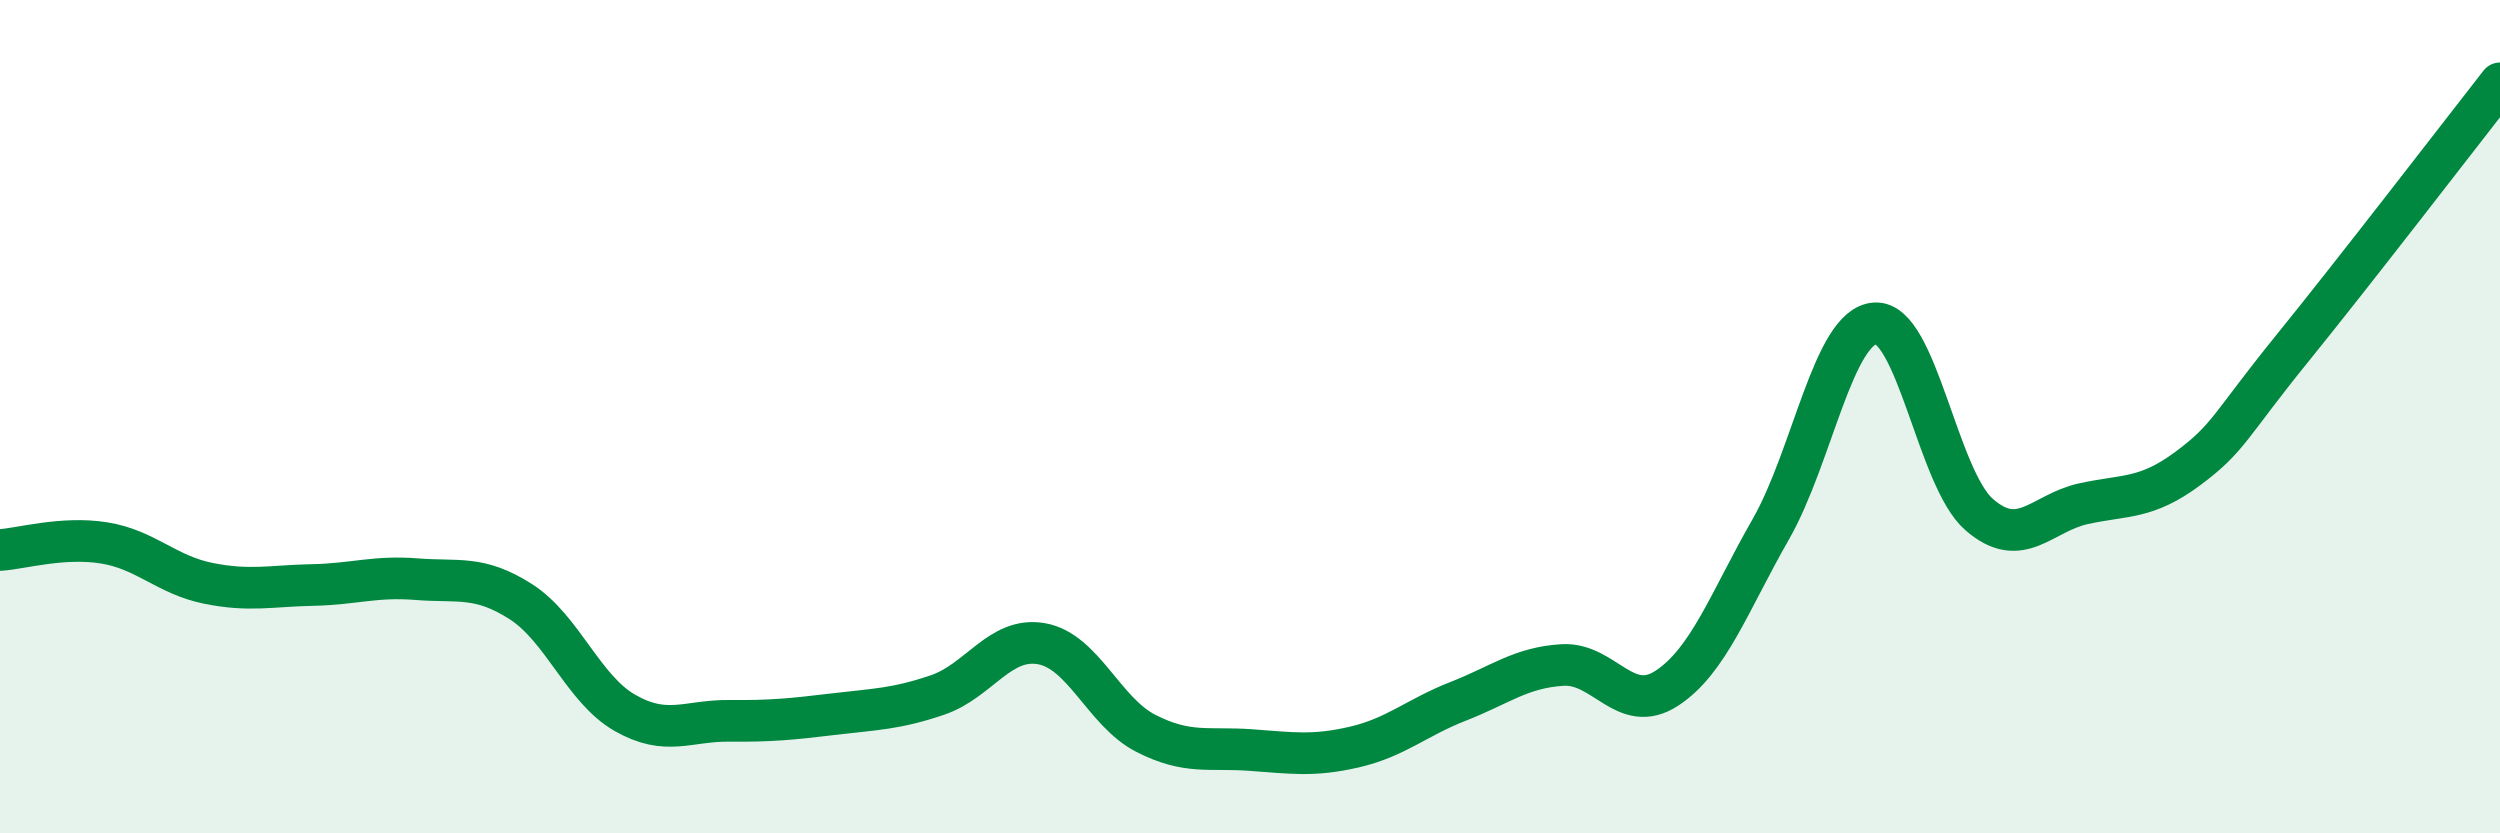 
    <svg width="60" height="20" viewBox="0 0 60 20" xmlns="http://www.w3.org/2000/svg">
      <path
        d="M 0,13.2 C 0.5,13.17 1.5,12.87 2.5,13.03 C 3.5,13.19 4,13.8 5,14 C 6,14.2 6.5,14.06 7.5,14.04 C 8.5,14.02 9,13.82 10,13.9 C 11,13.98 11.5,13.8 12.5,14.44 C 13.5,15.08 14,16.54 15,17.11 C 16,17.68 16.5,17.29 17.5,17.3 C 18.5,17.31 19,17.26 20,17.14 C 21,17.02 21.5,17.02 22.5,16.68 C 23.5,16.34 24,15.27 25,15.45 C 26,15.63 26.5,17.09 27.5,17.6 C 28.5,18.11 29,17.93 30,18 C 31,18.07 31.5,18.16 32.5,17.93 C 33.5,17.7 34,17.22 35,16.83 C 36,16.44 36.5,16.02 37.5,15.96 C 38.5,15.9 39,17.17 40,16.52 C 41,15.87 41.5,14.45 42.5,12.7 C 43.5,10.95 44,7.83 45,7.76 C 46,7.69 46.5,11.48 47.5,12.35 C 48.5,13.22 49,12.31 50,12.09 C 51,11.87 51.5,11.99 52.5,11.25 C 53.5,10.51 53.5,10.23 55,8.38 C 56.5,6.53 59,3.28 60,2L60 20L0 20Z"
        fill="#008740"
        opacity="0.1"
        stroke-linecap="round"
        stroke-linejoin="round"
      />
      <path
        d="M 0,13.2 C 0.5,13.17 1.5,12.87 2.5,13.03 C 3.5,13.19 4,13.8 5,14 C 6,14.2 6.5,14.06 7.5,14.04 C 8.5,14.02 9,13.82 10,13.9 C 11,13.98 11.5,13.8 12.5,14.44 C 13.5,15.08 14,16.54 15,17.11 C 16,17.68 16.5,17.29 17.5,17.3 C 18.5,17.31 19,17.26 20,17.14 C 21,17.02 21.5,17.02 22.5,16.68 C 23.5,16.34 24,15.27 25,15.45 C 26,15.63 26.5,17.09 27.5,17.6 C 28.5,18.11 29,17.93 30,18 C 31,18.07 31.5,18.16 32.5,17.93 C 33.5,17.7 34,17.22 35,16.83 C 36,16.44 36.5,16.02 37.5,15.96 C 38.5,15.9 39,17.17 40,16.52 C 41,15.87 41.5,14.45 42.5,12.7 C 43.5,10.95 44,7.83 45,7.76 C 46,7.69 46.5,11.48 47.5,12.35 C 48.5,13.22 49,12.31 50,12.09 C 51,11.87 51.5,11.99 52.5,11.25 C 53.5,10.51 53.5,10.23 55,8.38 C 56.5,6.53 59,3.28 60,2"
        stroke="#008740"
        stroke-width="1"
        fill="none"
        stroke-linecap="round"
        stroke-linejoin="round"
      />
    </svg>
  